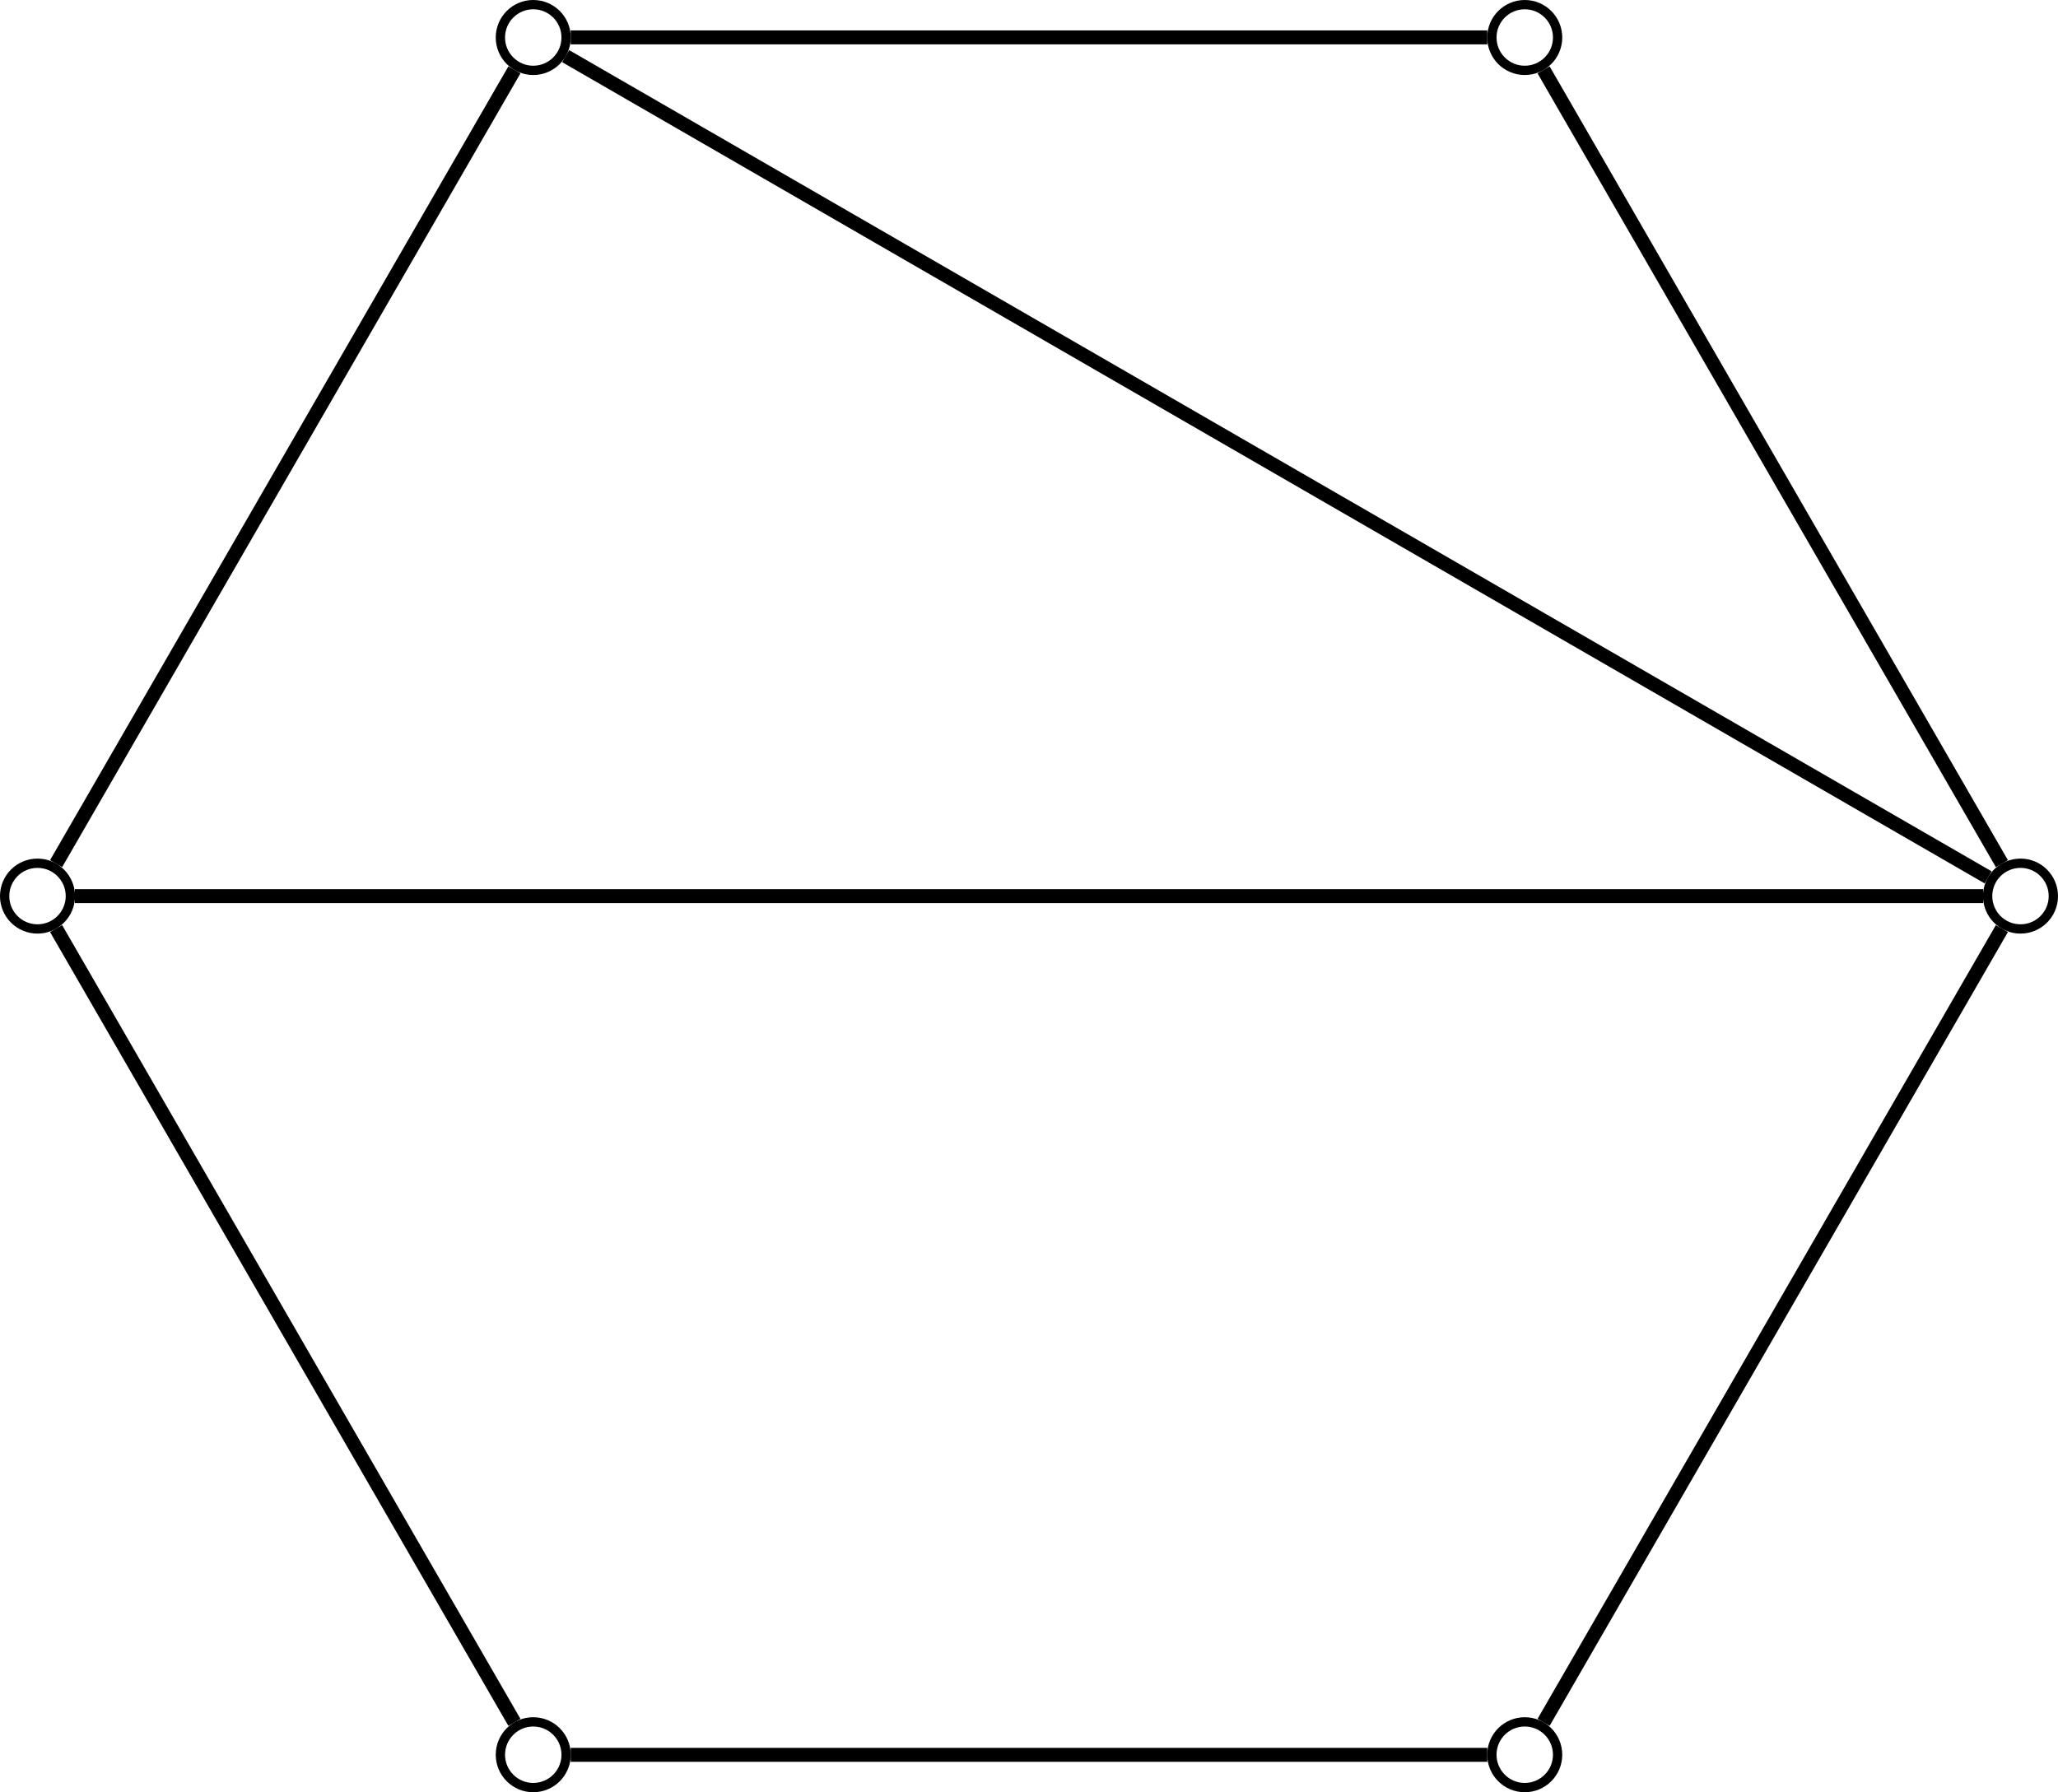 <?xml version='1.0' encoding='UTF-8'?>
<!-- This file was generated by dvisvgm 3.4.3 -->
<svg version='1.1' xmlns='http://www.w3.org/2000/svg' xmlns:xlink='http://www.w3.org/1999/xlink' width='176.512pt' height='153.727pt' viewBox='-72 -72 176.512 153.727'>
<g id='page1'>
<path d='M104.113 4.863C104.113 3.305 102.852 2.043 101.297 2.043C99.738 2.043 98.477 3.305 98.477 4.863C98.477 6.418 99.738 7.68 101.297 7.68C102.852 7.68 104.113 6.418 104.113 4.863Z' stroke='#000' fill='none' stroke-width='.797'/>
<path d='M61.594-68.785C61.594-70.34 60.332-71.602 58.777-71.602C57.219-71.602 55.957-70.34 55.957-68.785C55.957-67.227 57.219-65.965 58.777-65.965C60.332-65.965 61.594-67.227 61.594-68.785Z' stroke='#000' fill='none' stroke-width='.797' stroke-miterlimit='10'/>
<path d='M-23.445-68.785C-23.445-70.34-24.707-71.602-26.266-71.602C-27.82-71.602-29.082-70.34-29.082-68.785C-29.082-67.227-27.82-65.965-26.266-65.965C-24.707-65.965-23.445-67.227-23.445-68.785Z' stroke='#000' fill='none' stroke-width='.797' stroke-miterlimit='10'/>
<path d='M-65.965 4.863C-65.965 3.305-67.227 2.043-68.785 2.043C-70.34 2.043-71.602 3.305-71.602 4.863C-71.602 6.418-70.34 7.68-68.785 7.68C-67.227 7.68-65.965 6.418-65.965 4.863Z' stroke='#000' fill='none' stroke-width='.797' stroke-miterlimit='10'/>
<path d='M-23.445 78.512C-23.445 76.953-24.707 75.691-26.266 75.691C-27.82 75.691-29.082 76.953-29.082 78.512C-29.082 80.066-27.82 81.328-26.266 81.328C-24.707 81.328-23.445 80.066-23.445 78.512Z' stroke='#000' fill='none' stroke-width='.797' stroke-miterlimit='10'/>
<path d='M61.594 78.512C61.594 76.953 60.332 75.691 58.777 75.691C57.219 75.691 55.957 76.953 55.957 78.512C55.957 80.066 57.219 81.328 58.777 81.328C60.332 81.328 61.594 80.066 61.594 78.512Z' stroke='#000' fill='none' stroke-width='.797' stroke-miterlimit='10'/>
<path d='M99.699 2.078L60.391-66.008' stroke='#000' fill='none' stroke-width='1.196' stroke-miterlimit='10'/>
<path d='M98.519 3.254L-23.484-67.184' stroke='#000' fill='none' stroke-width='1.196' stroke-miterlimit='10'/>
<path d='M55.562-68.793H-23.051' stroke='#000' fill='none' stroke-width='1.196' stroke-miterlimit='10'/>
<path d='M-27.879-66.008L-67.188 2.078' stroke='#000' fill='none' stroke-width='1.196' stroke-miterlimit='10'/>
<path d='M98.09 4.863H-65.578' stroke='#000' fill='none' stroke-width='1.196' stroke-miterlimit='10'/>
<path d='M-67.188 7.648L-27.879 75.734' stroke='#000' fill='none' stroke-width='1.196' stroke-miterlimit='10'/>
<path d='M-23.051 78.52H55.562' stroke='#000' fill='none' stroke-width='1.196' stroke-miterlimit='10'/>
<path d='M99.699 7.648L60.391 75.734' stroke='#000' fill='none' stroke-width='1.196' stroke-miterlimit='10'/>
</g>
</svg>